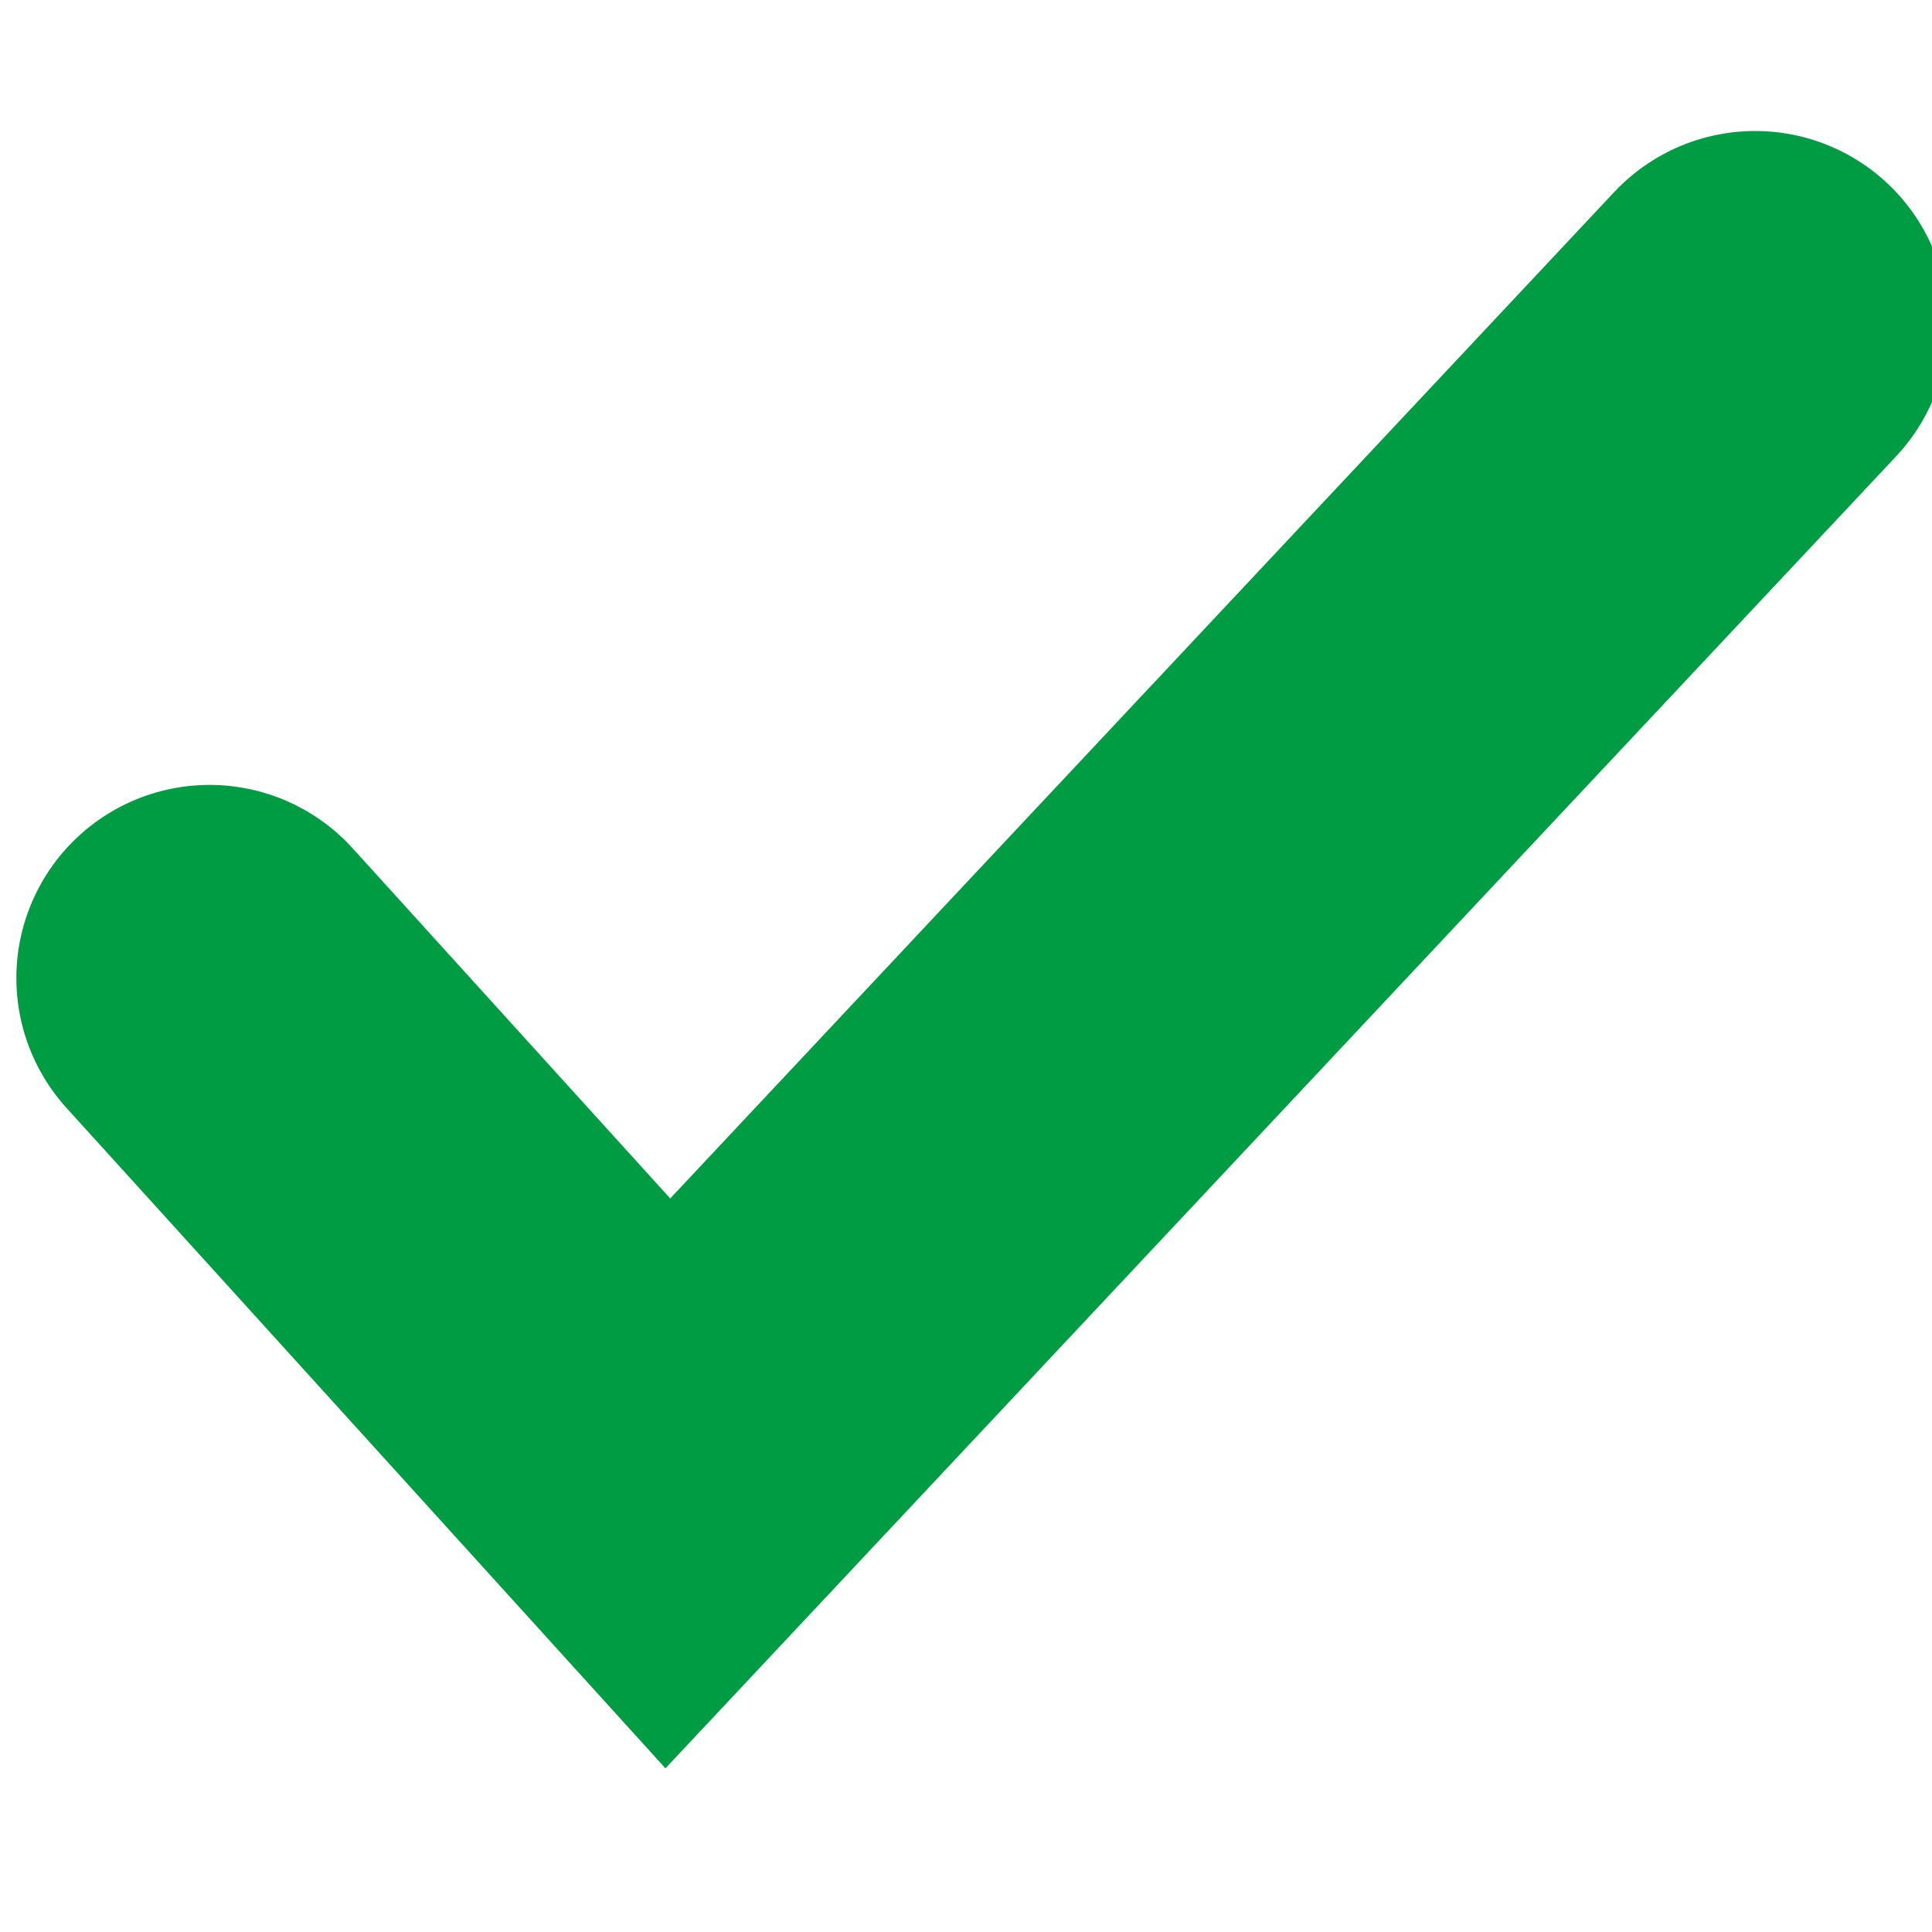 <?xml version="1.0" encoding="UTF-8"?>
<svg xmlns="http://www.w3.org/2000/svg" viewBox="0 0 15 15">
  <title>check</title>
  <path d="m 1.627,7.594 v 0 l 3.558,3.923 8.442,-9" id="path61" style="fill:none;stroke:#009c43;stroke-width:3;stroke-linecap:round"></path>
</svg>

